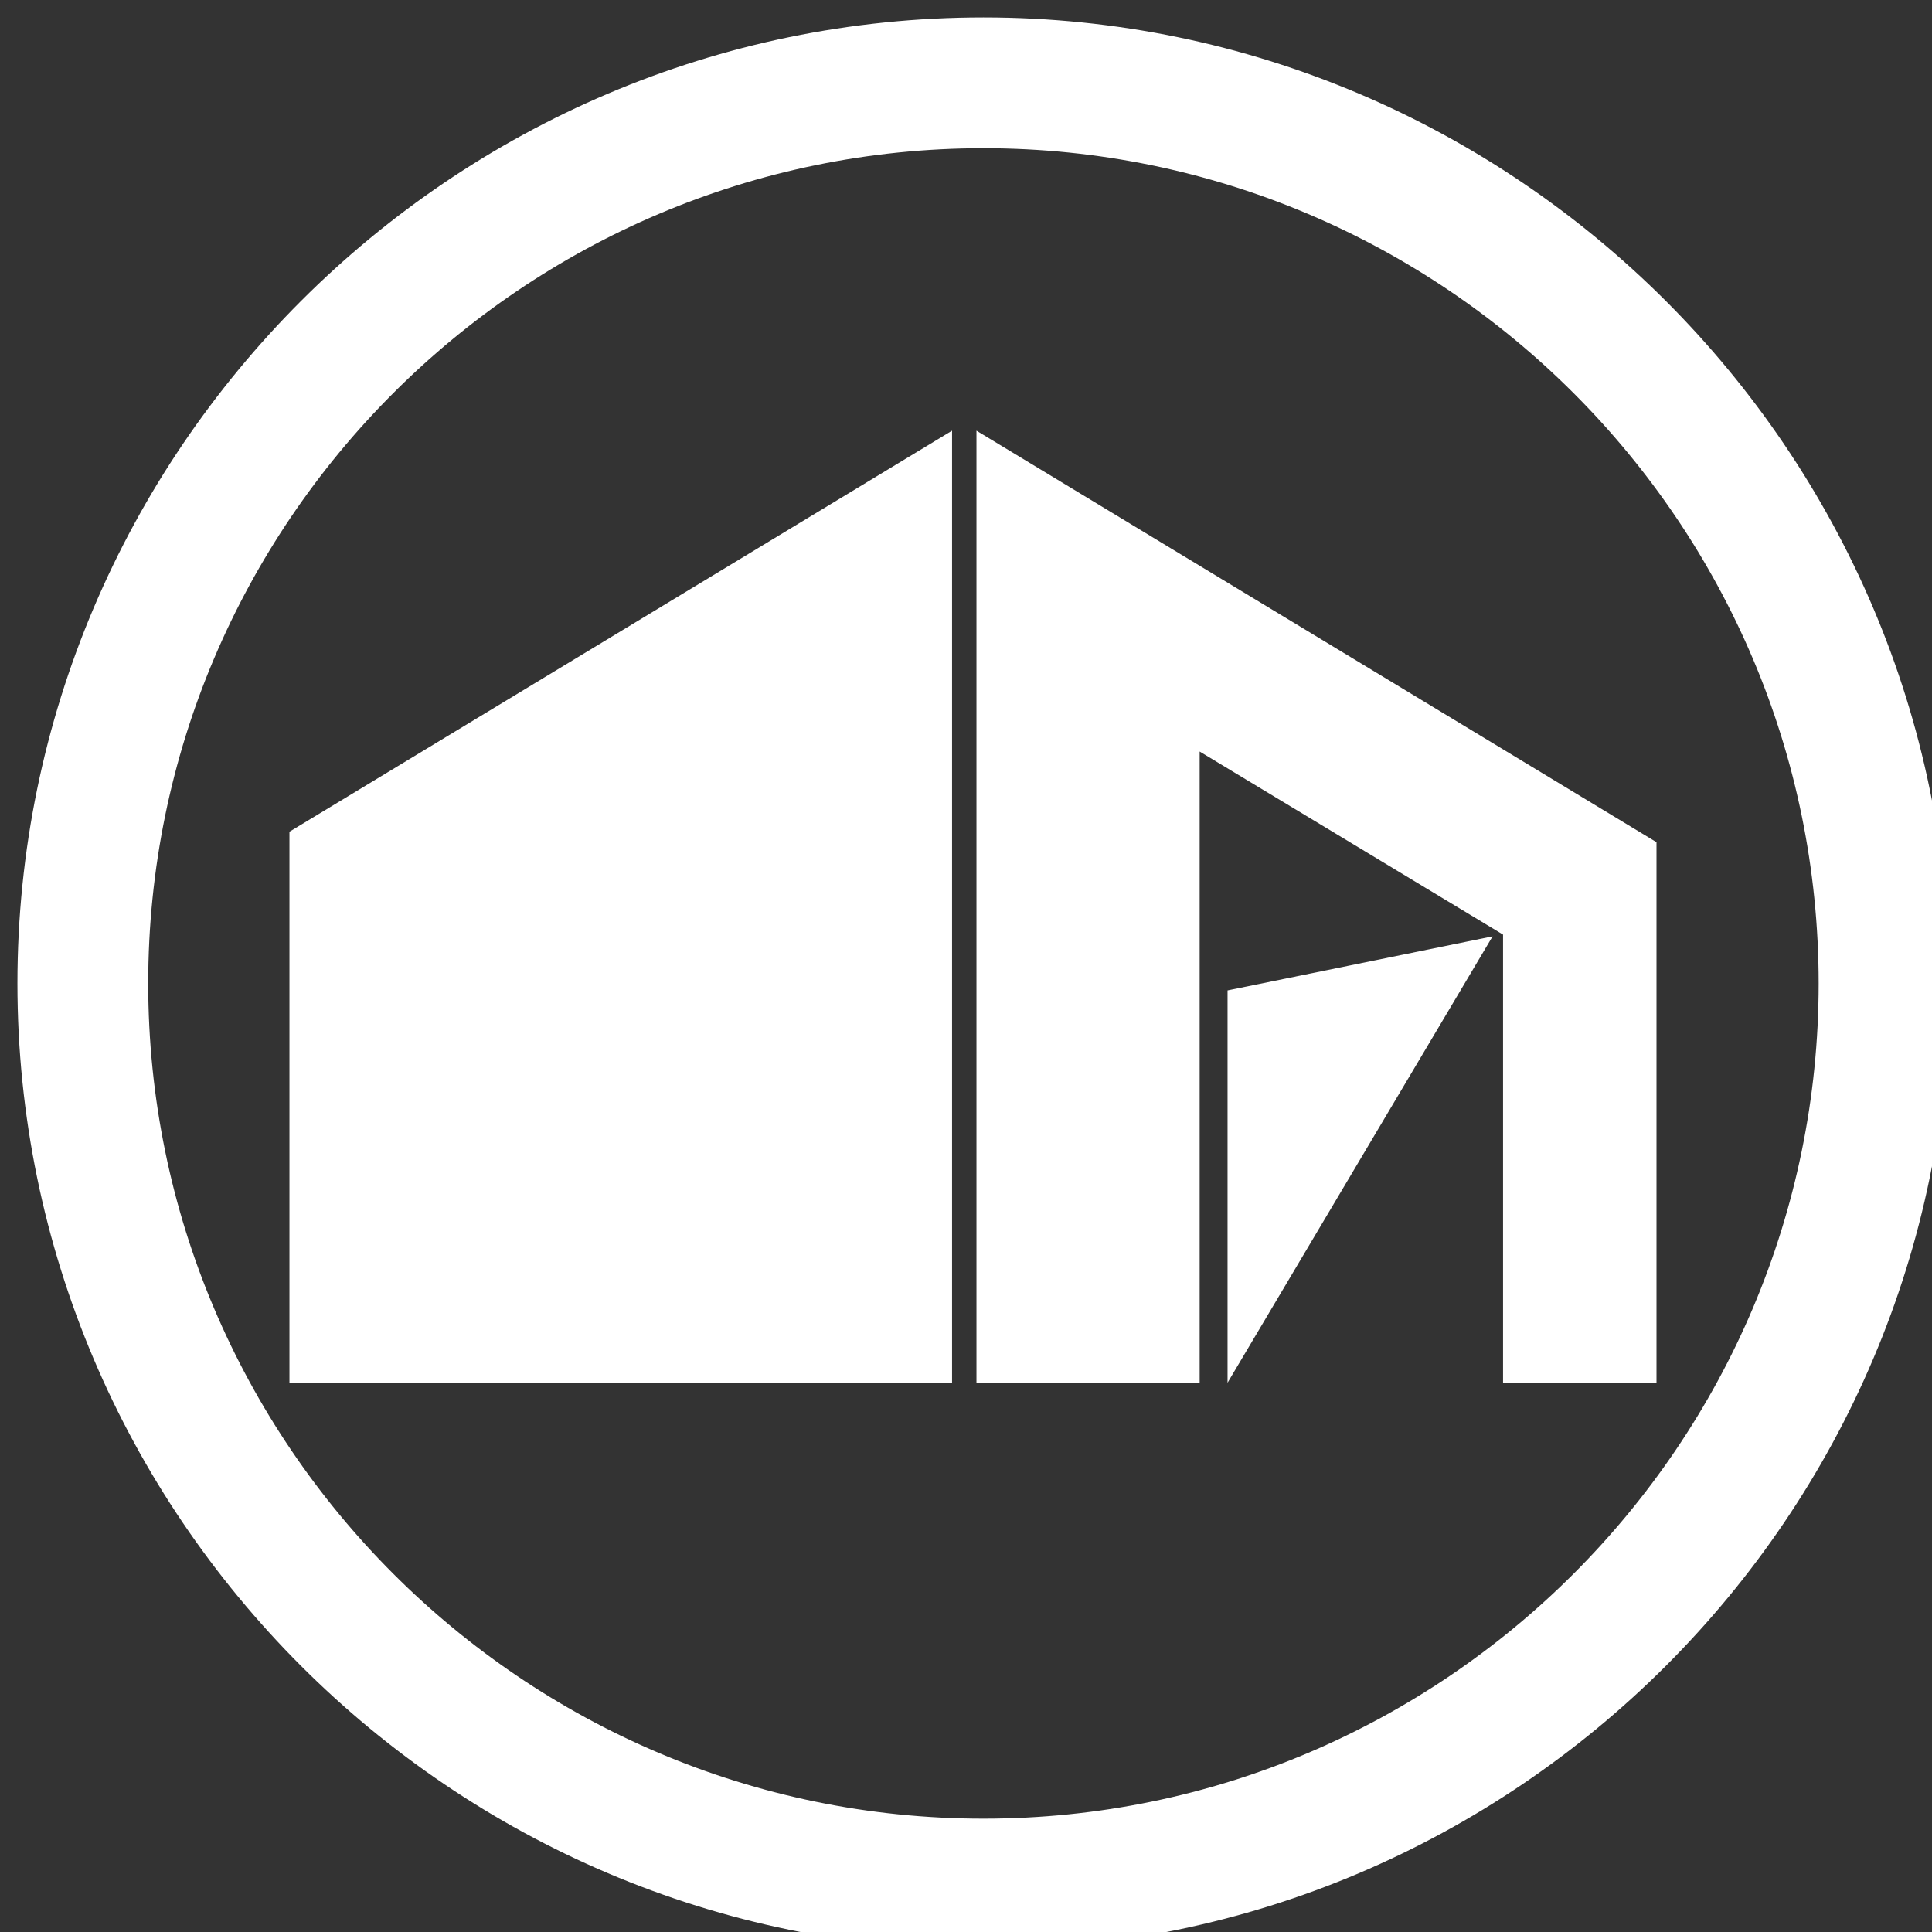<?xml version="1.0" encoding="utf-8"?>
<!-- Generator: Adobe Illustrator 21.0.0, SVG Export Plug-In . SVG Version: 6.00 Build 0)  -->
<svg version="1.1" id="Capa_1" xmlns="http://www.w3.org/2000/svg" xmlns:xlink="http://www.w3.org/1999/xlink" x="0px" y="0px"
	 viewBox="0 0 110.8 110.8" style="enable-background:new 0 0 110.8 110.8;" xml:space="preserve">
<rect x="0" y="0" width="110.8" height="110.8" fill="#333333" stroke="none"/>
<style type="text/css">
	.st0{fill:#FFFFFF;}
</style>
<g>
	<g>
		<path class="st0" d="M56.4,1C25.9,1,1,25.9,1,56.4s24.9,55.4,55.4,55.4s55.4-24.9,55.4-55.4S86.9,1,56.4,1z M56.4,104.3
			C30,104.3,8.5,82.8,8.5,56.4S30,8.5,56.4,8.5s47.9,21.5,47.9,47.9S82.8,104.3,56.4,104.3z"/>
	</g>
	<g>
		<polygon class="st0" points="16.6,79.3 16.6,47.7 54.6,24.7 54.6,79.3 		"/>
		<polygon class="st0" points="70.4,56.8 70.4,79.3 85.6,53.7 		"/>
		<polygon class="st0" points="95,48.3 56,24.7 56,79.3 68.8,79.3 68.8,43.1 86.2,53.6 86.2,79.3 95,79.3 		"/>
	</g>
</g>
</svg>
